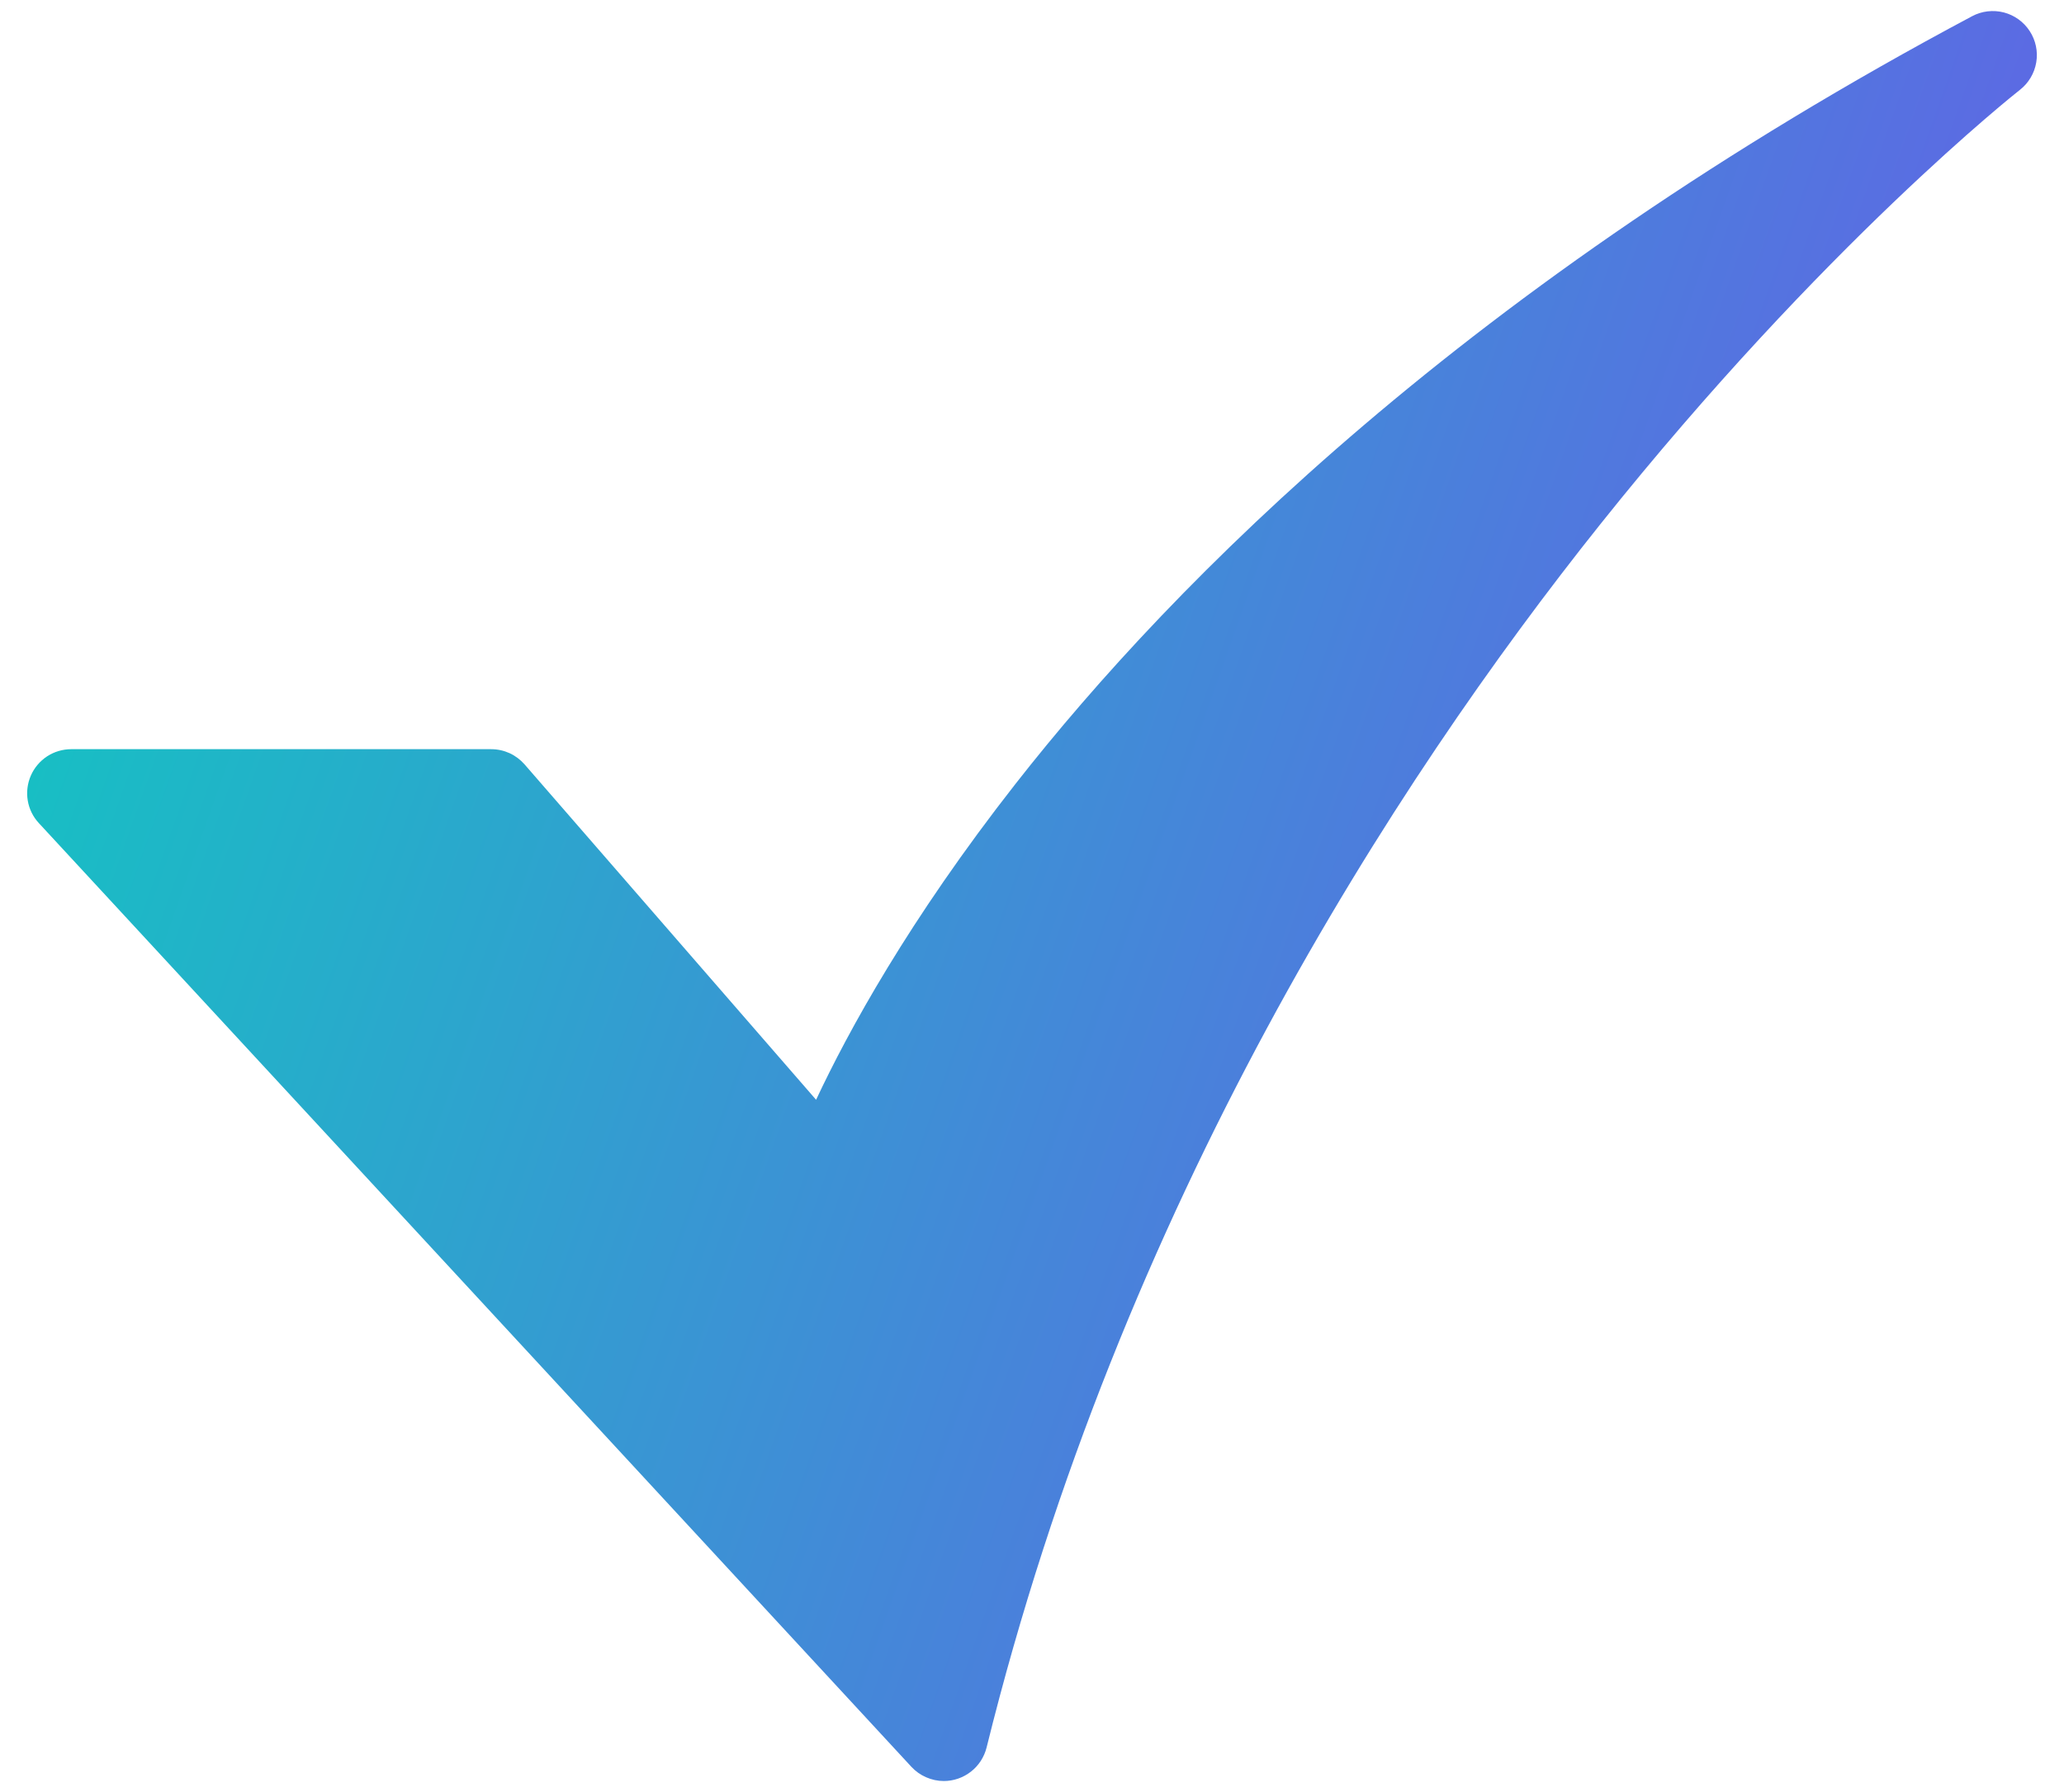 <svg xmlns="http://www.w3.org/2000/svg" fill="none" viewBox="0 0 38 33" height="33" width="38">
<path fill="url(#paint0_linear_1_166)" d="M17.376 32.797C17.264 32.797 17.154 32.773 17.051 32.728C16.949 32.684 16.856 32.618 16.78 32.536L0.716 15.158C0.608 15.042 0.537 14.898 0.511 14.742C0.485 14.587 0.505 14.427 0.568 14.282C0.631 14.138 0.735 14.015 0.867 13.928C0.999 13.842 1.154 13.796 1.311 13.796H9.044C9.16 13.796 9.275 13.821 9.381 13.869C9.486 13.917 9.58 13.988 9.657 14.075L15.025 20.252C15.606 19.012 16.729 16.946 18.7 14.43C21.614 10.71 27.034 5.238 36.307 0.299C36.486 0.203 36.695 0.179 36.892 0.229C37.088 0.28 37.259 0.403 37.369 0.573C37.48 0.743 37.523 0.949 37.489 1.149C37.455 1.35 37.348 1.53 37.188 1.655C37.152 1.683 33.577 4.498 29.462 9.655C25.675 14.401 20.641 22.162 18.164 32.18C18.12 32.356 18.019 32.513 17.876 32.624C17.733 32.736 17.557 32.797 17.376 32.797L17.376 32.797Z"></path>
<defs>
<linearGradient gradientUnits="userSpaceOnUse" y2="10.412" x2="44.461" y1="-6.587" x1="-3.573" id="paint0_linear_1_166">
<stop stop-color="#00DCB9"></stop>
<stop stop-color="#7150ED" offset="1"></stop>
</linearGradient>
</defs>
</svg>
